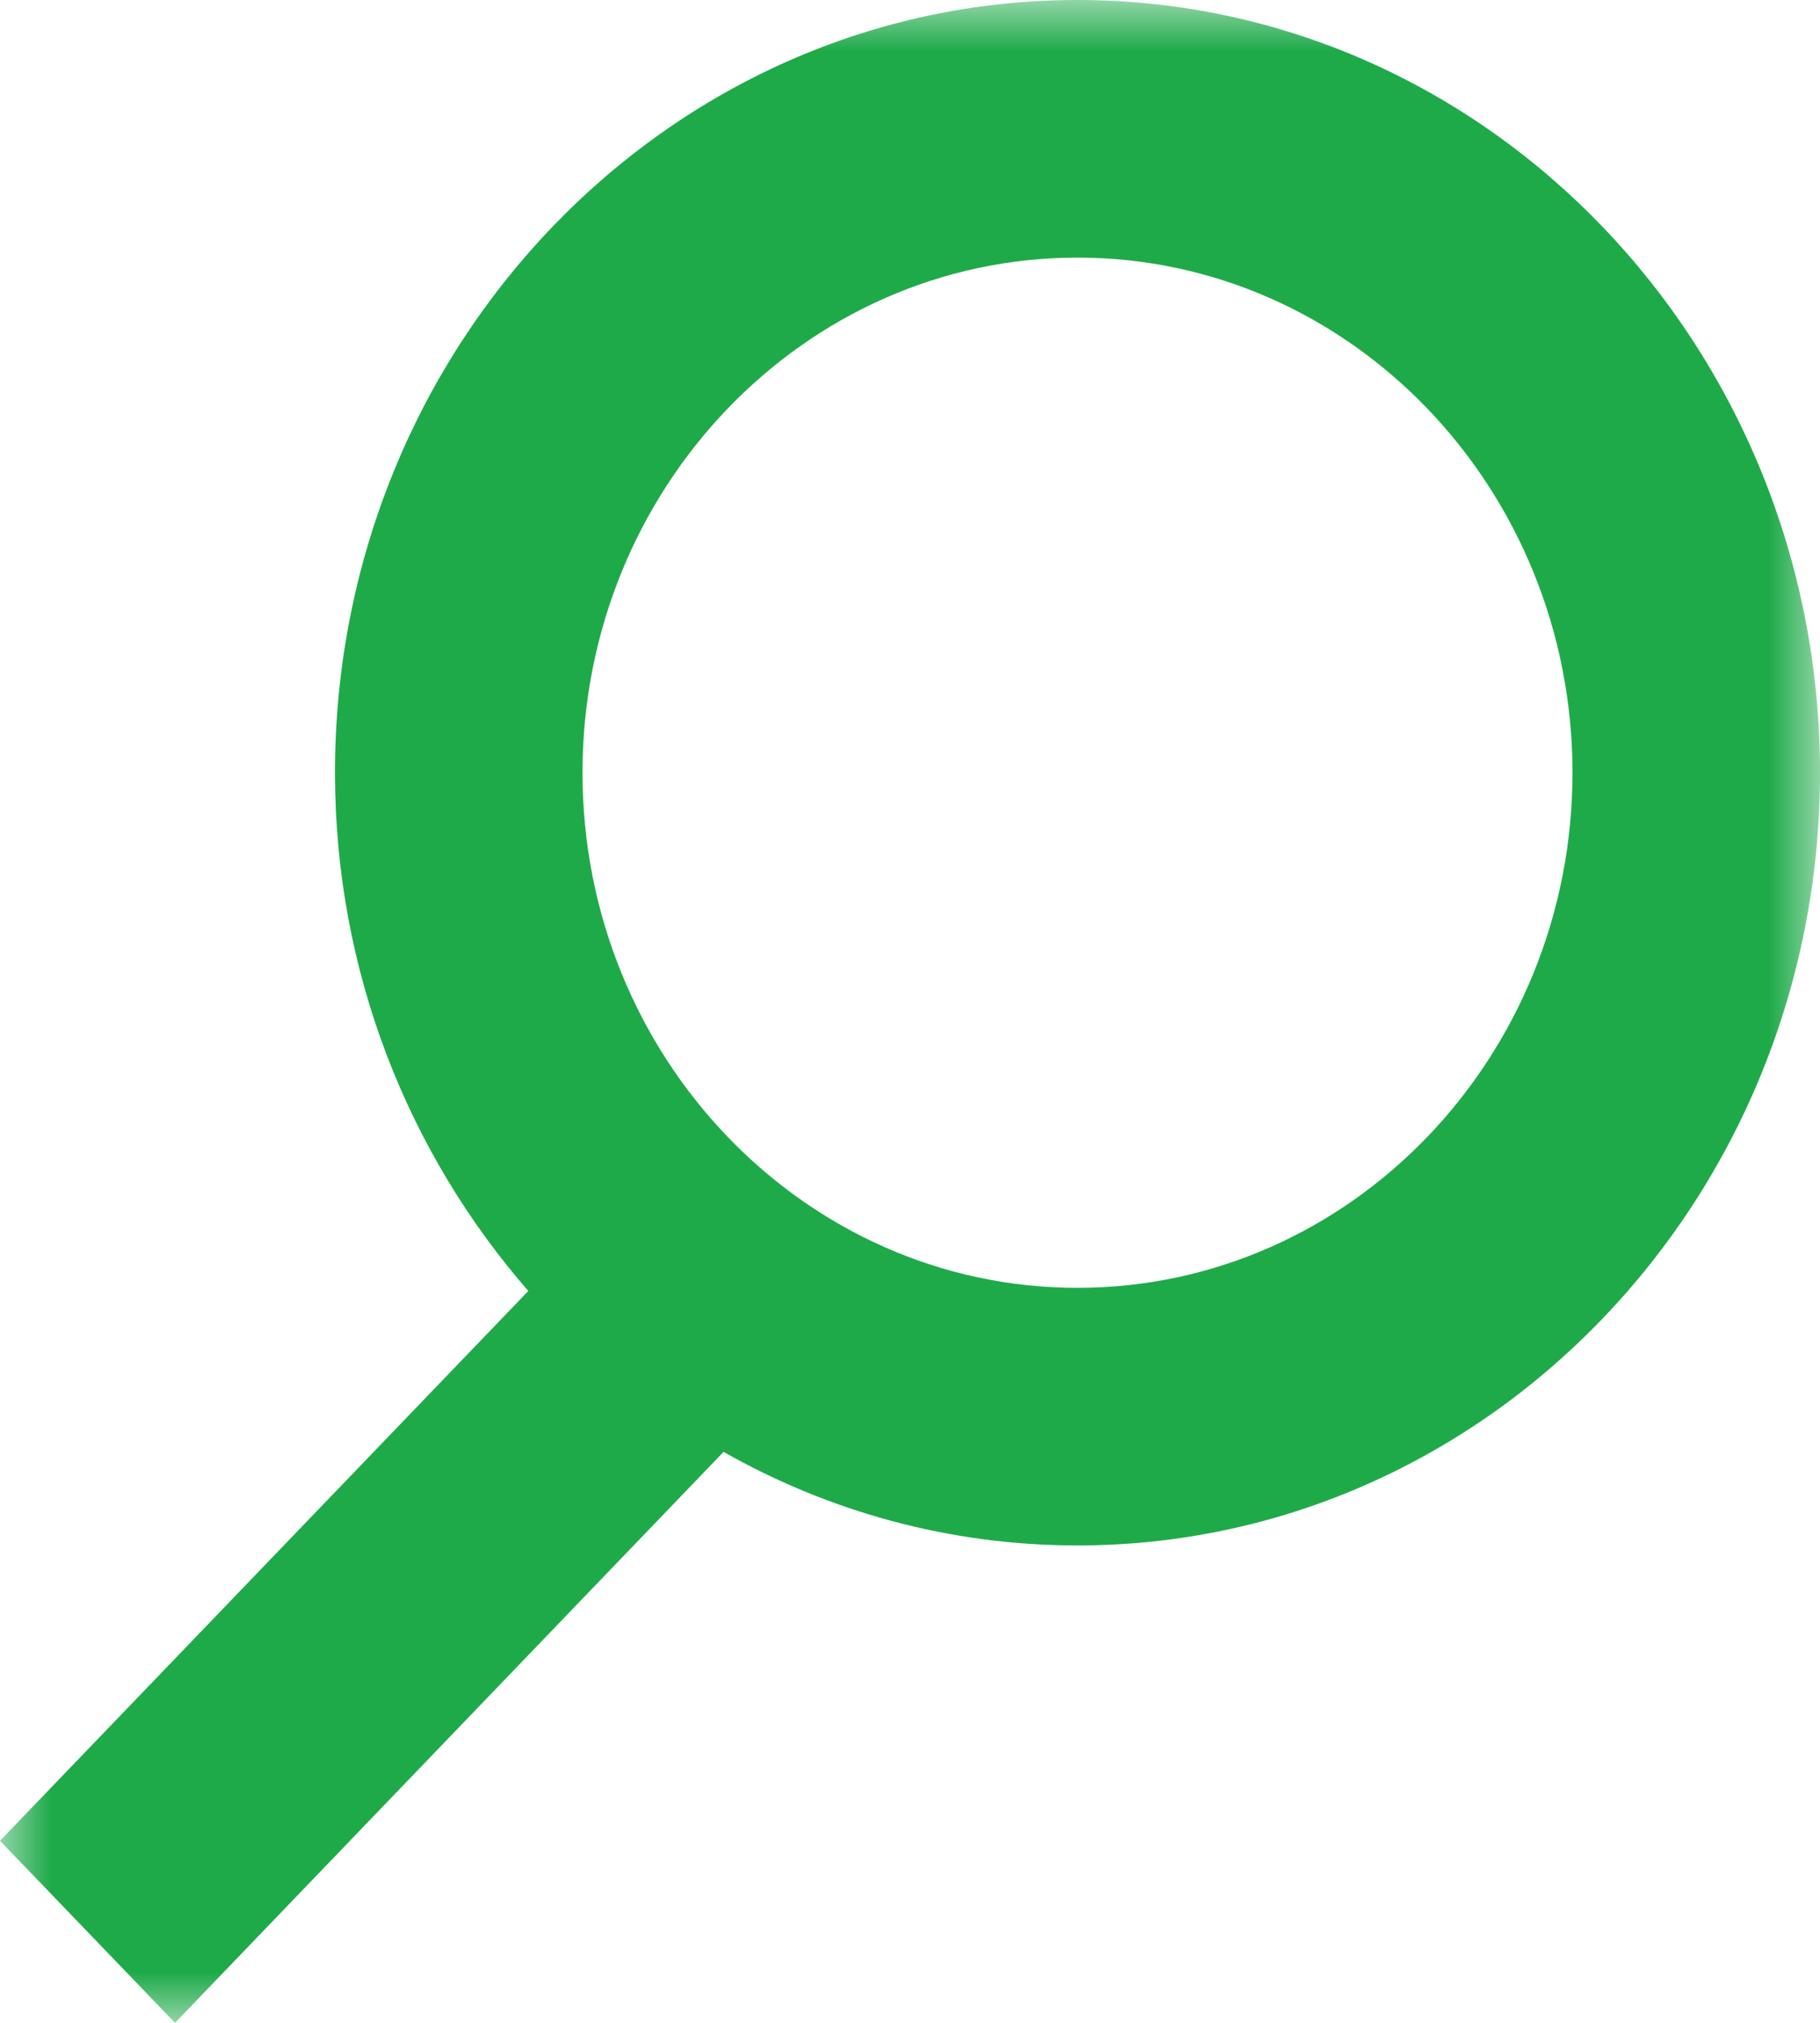 <svg width="18" height="20" viewBox="0 0 18 20" fill="none" xmlns="http://www.w3.org/2000/svg">
<mask id="mask0_0_5028" style="mask-type:alpha" maskUnits="userSpaceOnUse" x="0" y="0" width="18" height="20">
<path fill-rule="evenodd" clip-rule="evenodd" d="M0 0H18V20H0V0Z" fill="white"/>
</mask>
<g mask="url(#mask0_0_5028)">
<path fill-rule="evenodd" clip-rule="evenodd" d="M10.656 12.733C7.957 12.733 5.761 10.449 5.761 7.64C5.761 4.831 7.957 2.547 10.656 2.547C13.357 2.547 15.552 4.831 15.552 7.64C15.552 10.449 13.357 12.733 10.656 12.733ZM10.656 0C6.607 0 3.313 3.426 3.313 7.64C3.313 9.612 4.041 11.406 5.225 12.764L0 18.2L1.731 20L7.156 14.355C8.198 14.945 9.39 15.28 10.656 15.28C14.707 15.28 18 11.853 18 7.64C18 3.426 14.707 0 10.656 0Z" fill="#1FAA4A"/>
</g>
</svg>
